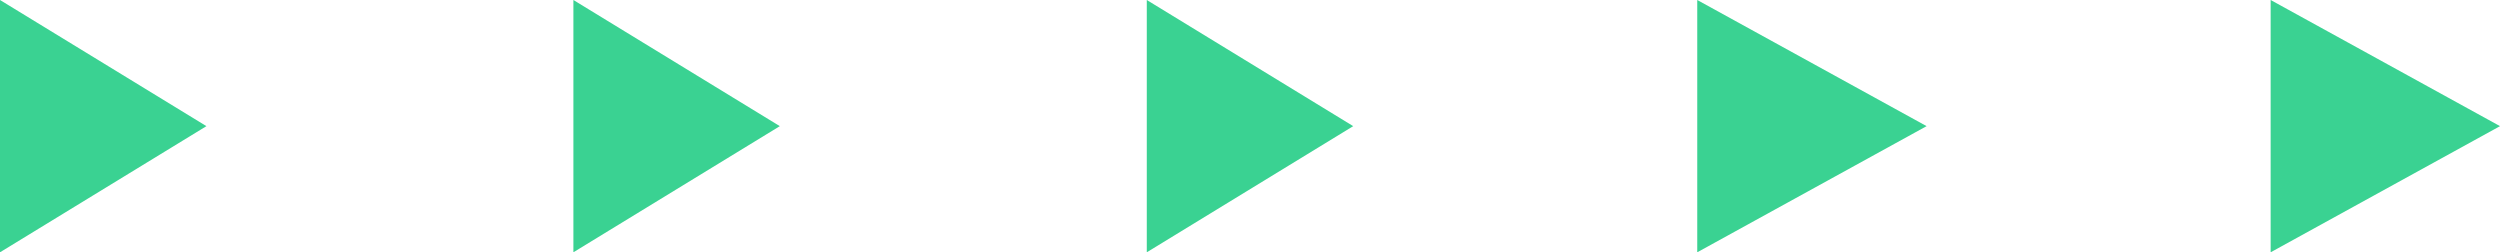 <svg xmlns="http://www.w3.org/2000/svg" width="109" height="11" viewBox="0 0 109 11">
  <g id="Group_1553" data-name="Group 1553" transform="translate(-1742 1256) rotate(-90)">
    <path id="Polygon_7" data-name="Polygon 7" d="M5.5,0,11,9H0Z" transform="translate(1256 1751) rotate(180)" fill="#3ad292"/>
    <path id="Polygon_9" data-name="Polygon 9" d="M5.5,0,11,9H0Z" transform="translate(1256 1801) rotate(180)" fill="#3ad292"/>
    <path id="Polygon_22" data-name="Polygon 22" d="M5.5,0,11,10H0Z" transform="translate(1256 1851) rotate(180)" fill="#3ad292"/>
    <path id="Polygon_8" data-name="Polygon 8" d="M5.5,0,11,9H0Z" transform="translate(1256 1776) rotate(180)" fill="#3ad292"/>
    <path id="Polygon_21" data-name="Polygon 21" d="M5.5,0,11,10H0Z" transform="translate(1256 1826) rotate(180)" fill="#3ad292"/>
  </g>
</svg>
